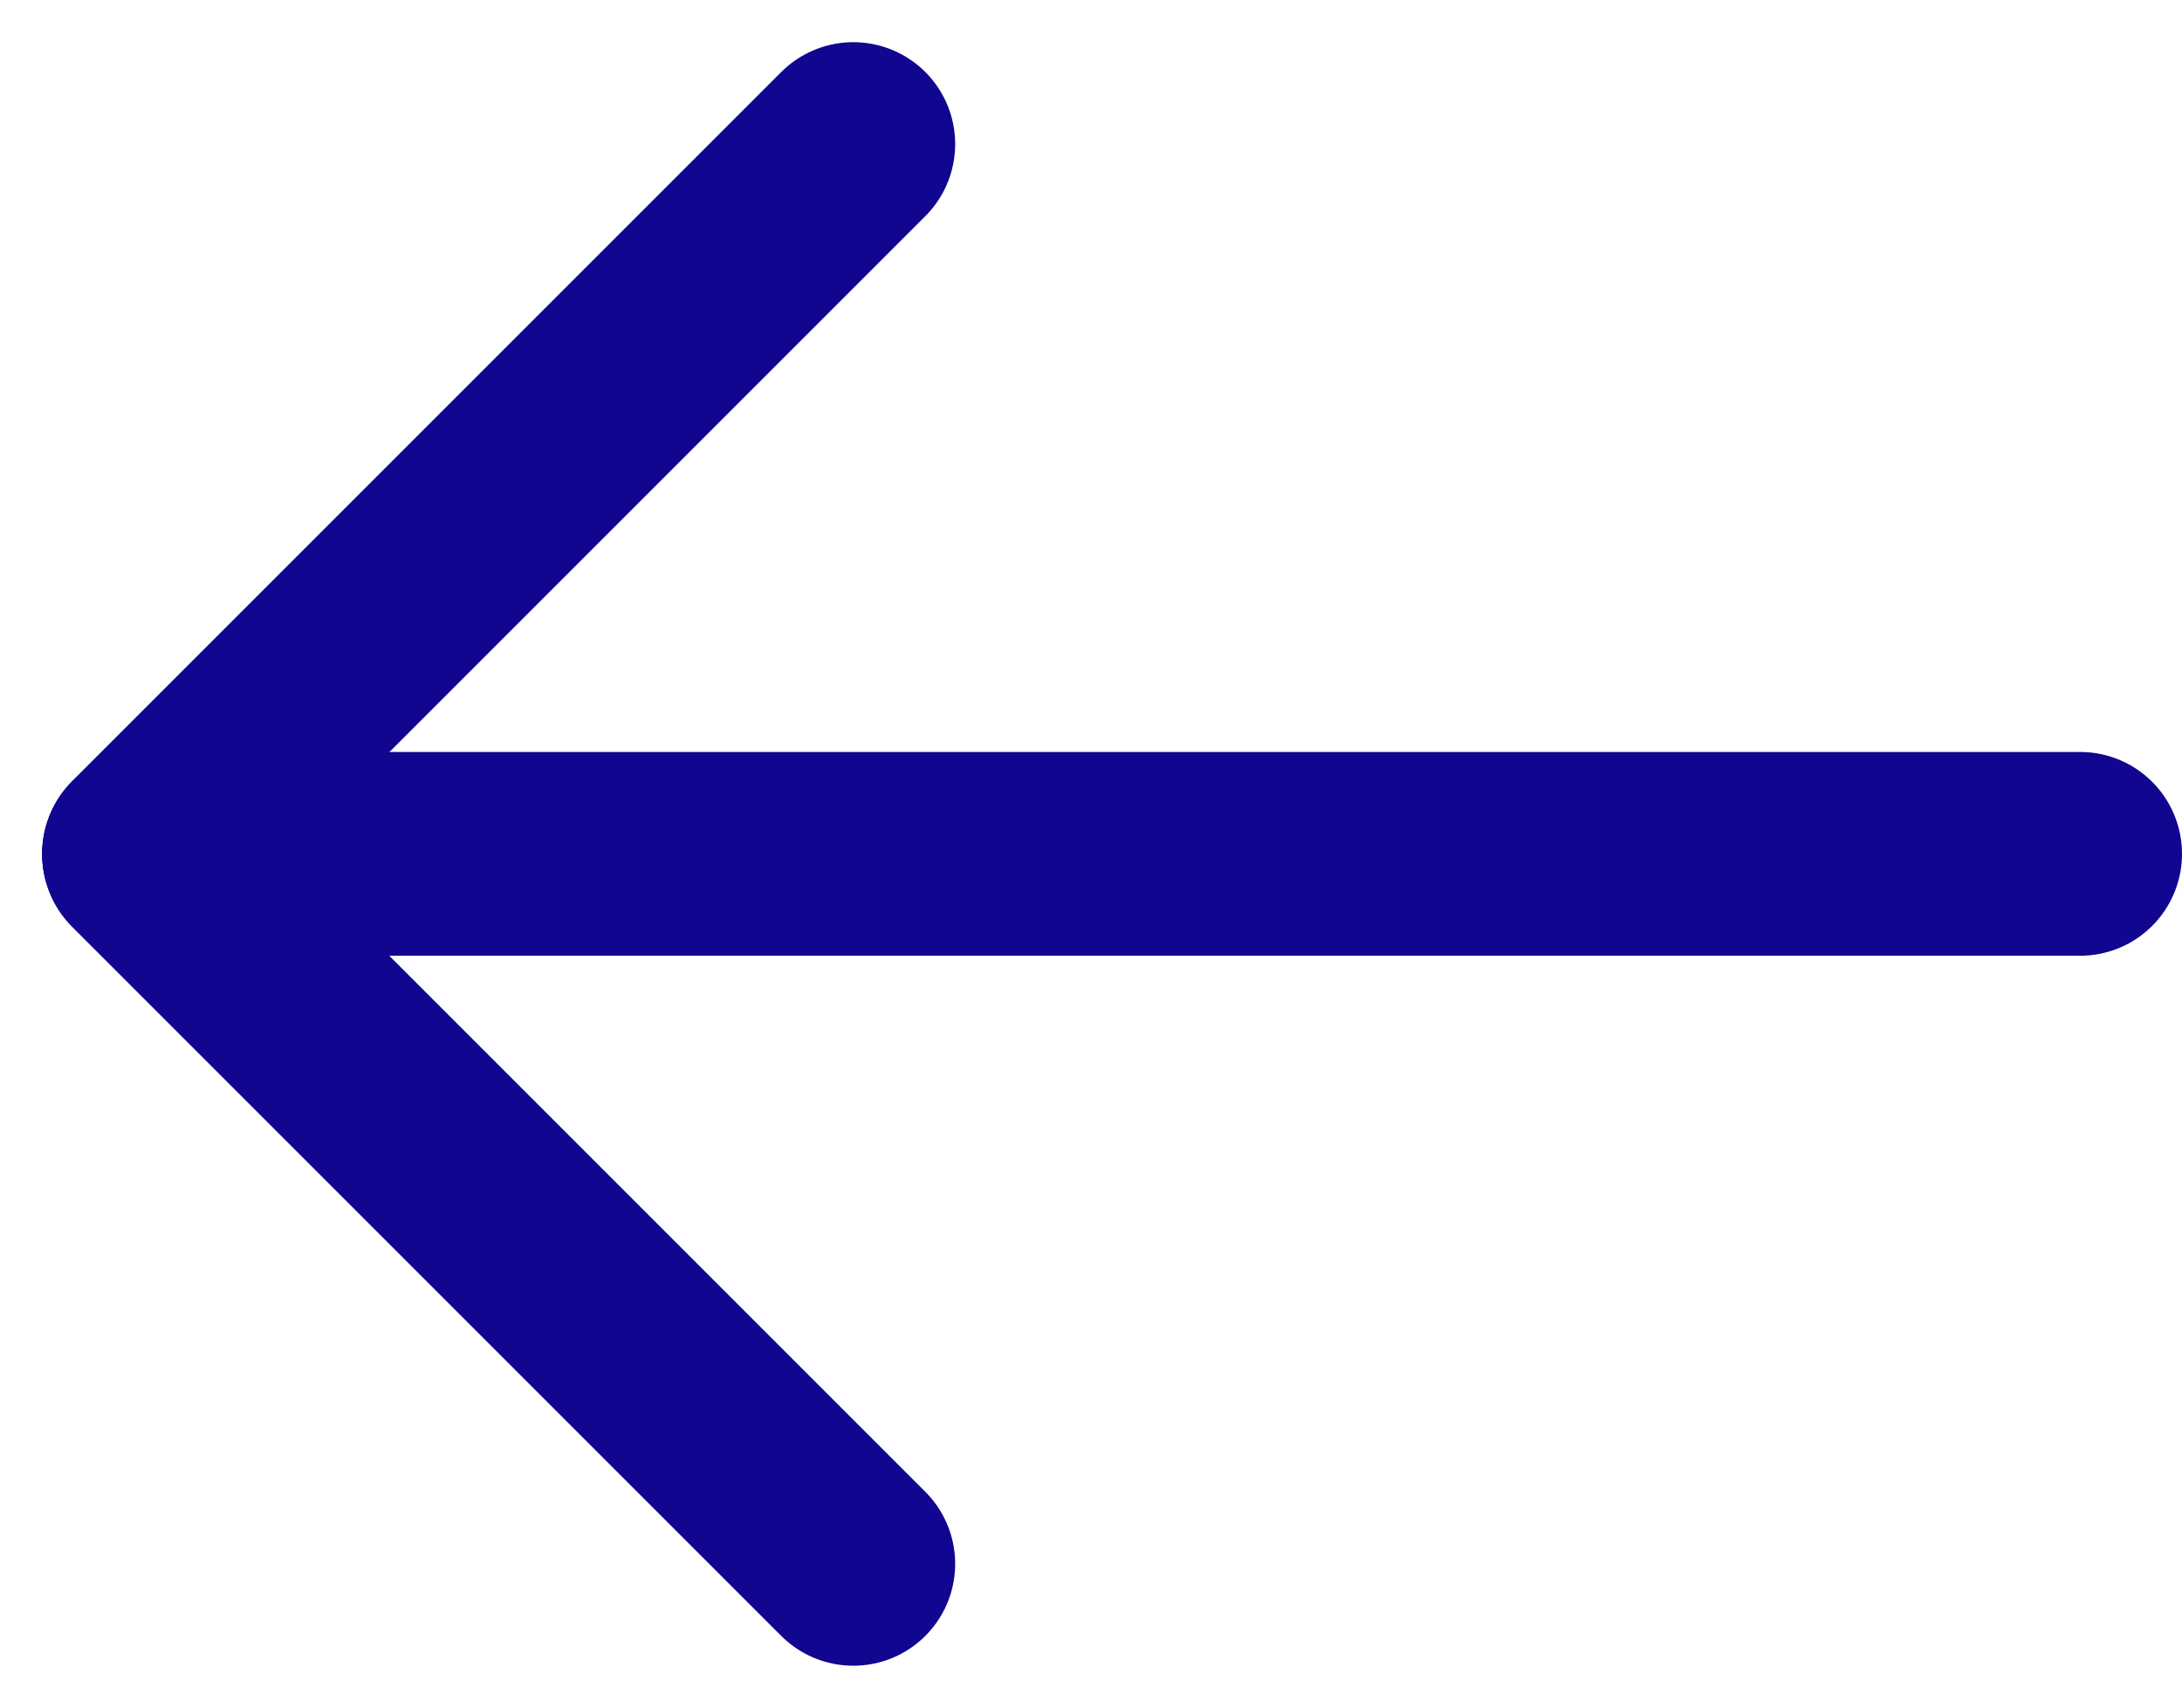 <svg xmlns="http://www.w3.org/2000/svg" width="10.707" height="8.381" viewBox="0 0 10.707 8.381">
  <g id="left-icon-preview" transform="translate(0.707 0.707)">
    <line id="Line_65" data-name="Line 65" x1="9.5" transform="translate(0 3.483)" fill="none" stroke="#110690" stroke-linecap="round" stroke-width="1"/>
    <line id="Line_66" data-name="Line 66" x1="3.48" y2="3.48" transform="translate(0 0)" fill="none" stroke="#100690" stroke-linecap="round" stroke-width="1"/>
    <line id="Line_67" data-name="Line 67" y1="3.48" x2="3.48" transform="translate(3.48 3.487) rotate(90)" fill="none" stroke="#100690" stroke-linecap="round" stroke-width="1"/>
  </g>
</svg>
